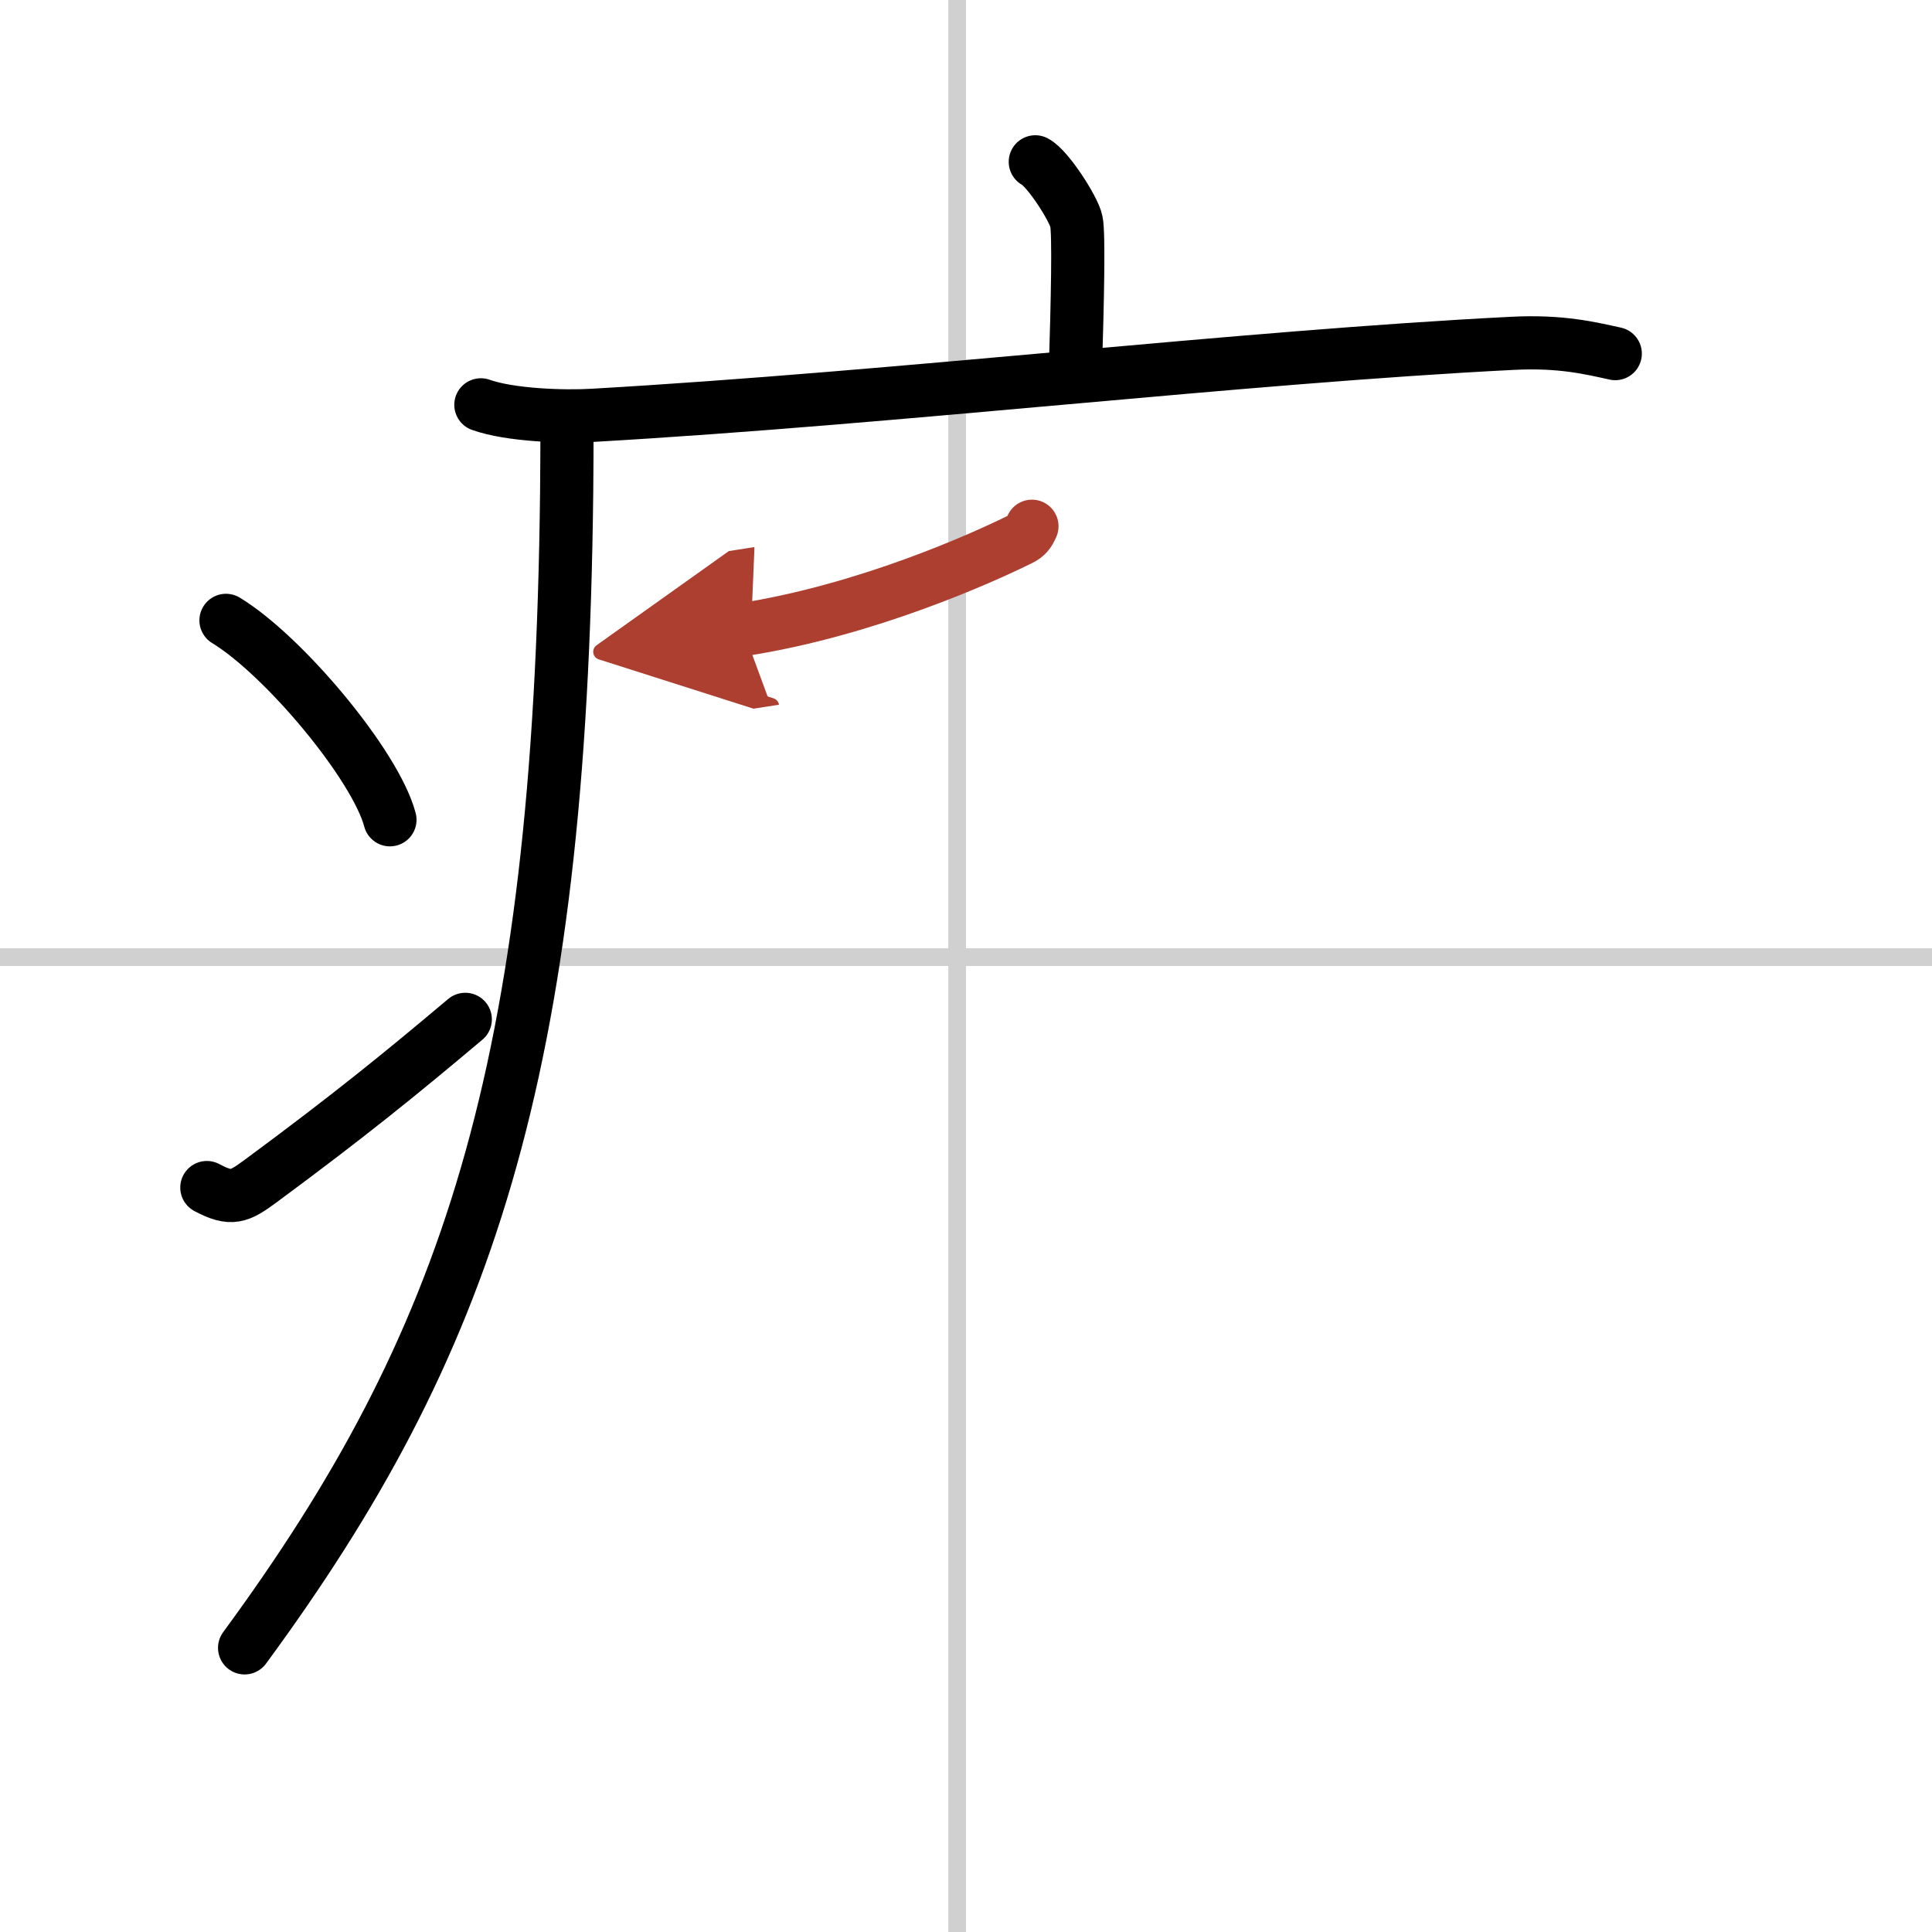 <svg width="400" height="400" viewBox="0 0 109 109" xmlns="http://www.w3.org/2000/svg"><defs><marker id="a" markerWidth="4" orient="auto" refX="1" refY="5" viewBox="0 0 10 10"><polyline points="0 0 10 5 0 10 1 5" fill="#ad3f31" stroke="#ad3f31"/></marker></defs><g fill="none" stroke="#000" stroke-linecap="round" stroke-linejoin="round" stroke-width="3"><rect width="100%" height="100%" fill="#fff" stroke="#fff"/><line x1="54" x2="54" y2="109" stroke="#d0d0d0" stroke-width="1"/><line x2="109" y1="54" y2="54" stroke="#d0d0d0" stroke-width="1"/><path d="m58.41 9.13c0.7 0.36 2.18 2.66 2.32 3.37s0.07 4.3-0.07 8.74"/><path d="m27.13 22.84c1.65 0.59 4.69 0.69 6.34 0.59 17.21-0.99 36.55-3.29 51.87-4.06 2.75-0.14 4.41 0.28 5.79 0.58"/><path d="m31.99 24c0 1.27-0.01 2.52-0.02 3.75-0.36 32.87-5.66 48.19-18.17 65.22"/><path d="m12.75 35c3.26 1.98 8.43 8.16 9.25 11.25"/><path d="m11.67 67c1.39 0.74 1.82 0.53 3.04-0.37 4.94-3.65 7.8-5.97 11.54-9.12"/><path d="m58.22 29.69c-0.16 0.38-0.32 0.57-0.65 0.73-2.16 1.07-8.68 4.01-15.65 5.1" marker-end="url(#a)" stroke="#ad3f31"/></g></svg>

